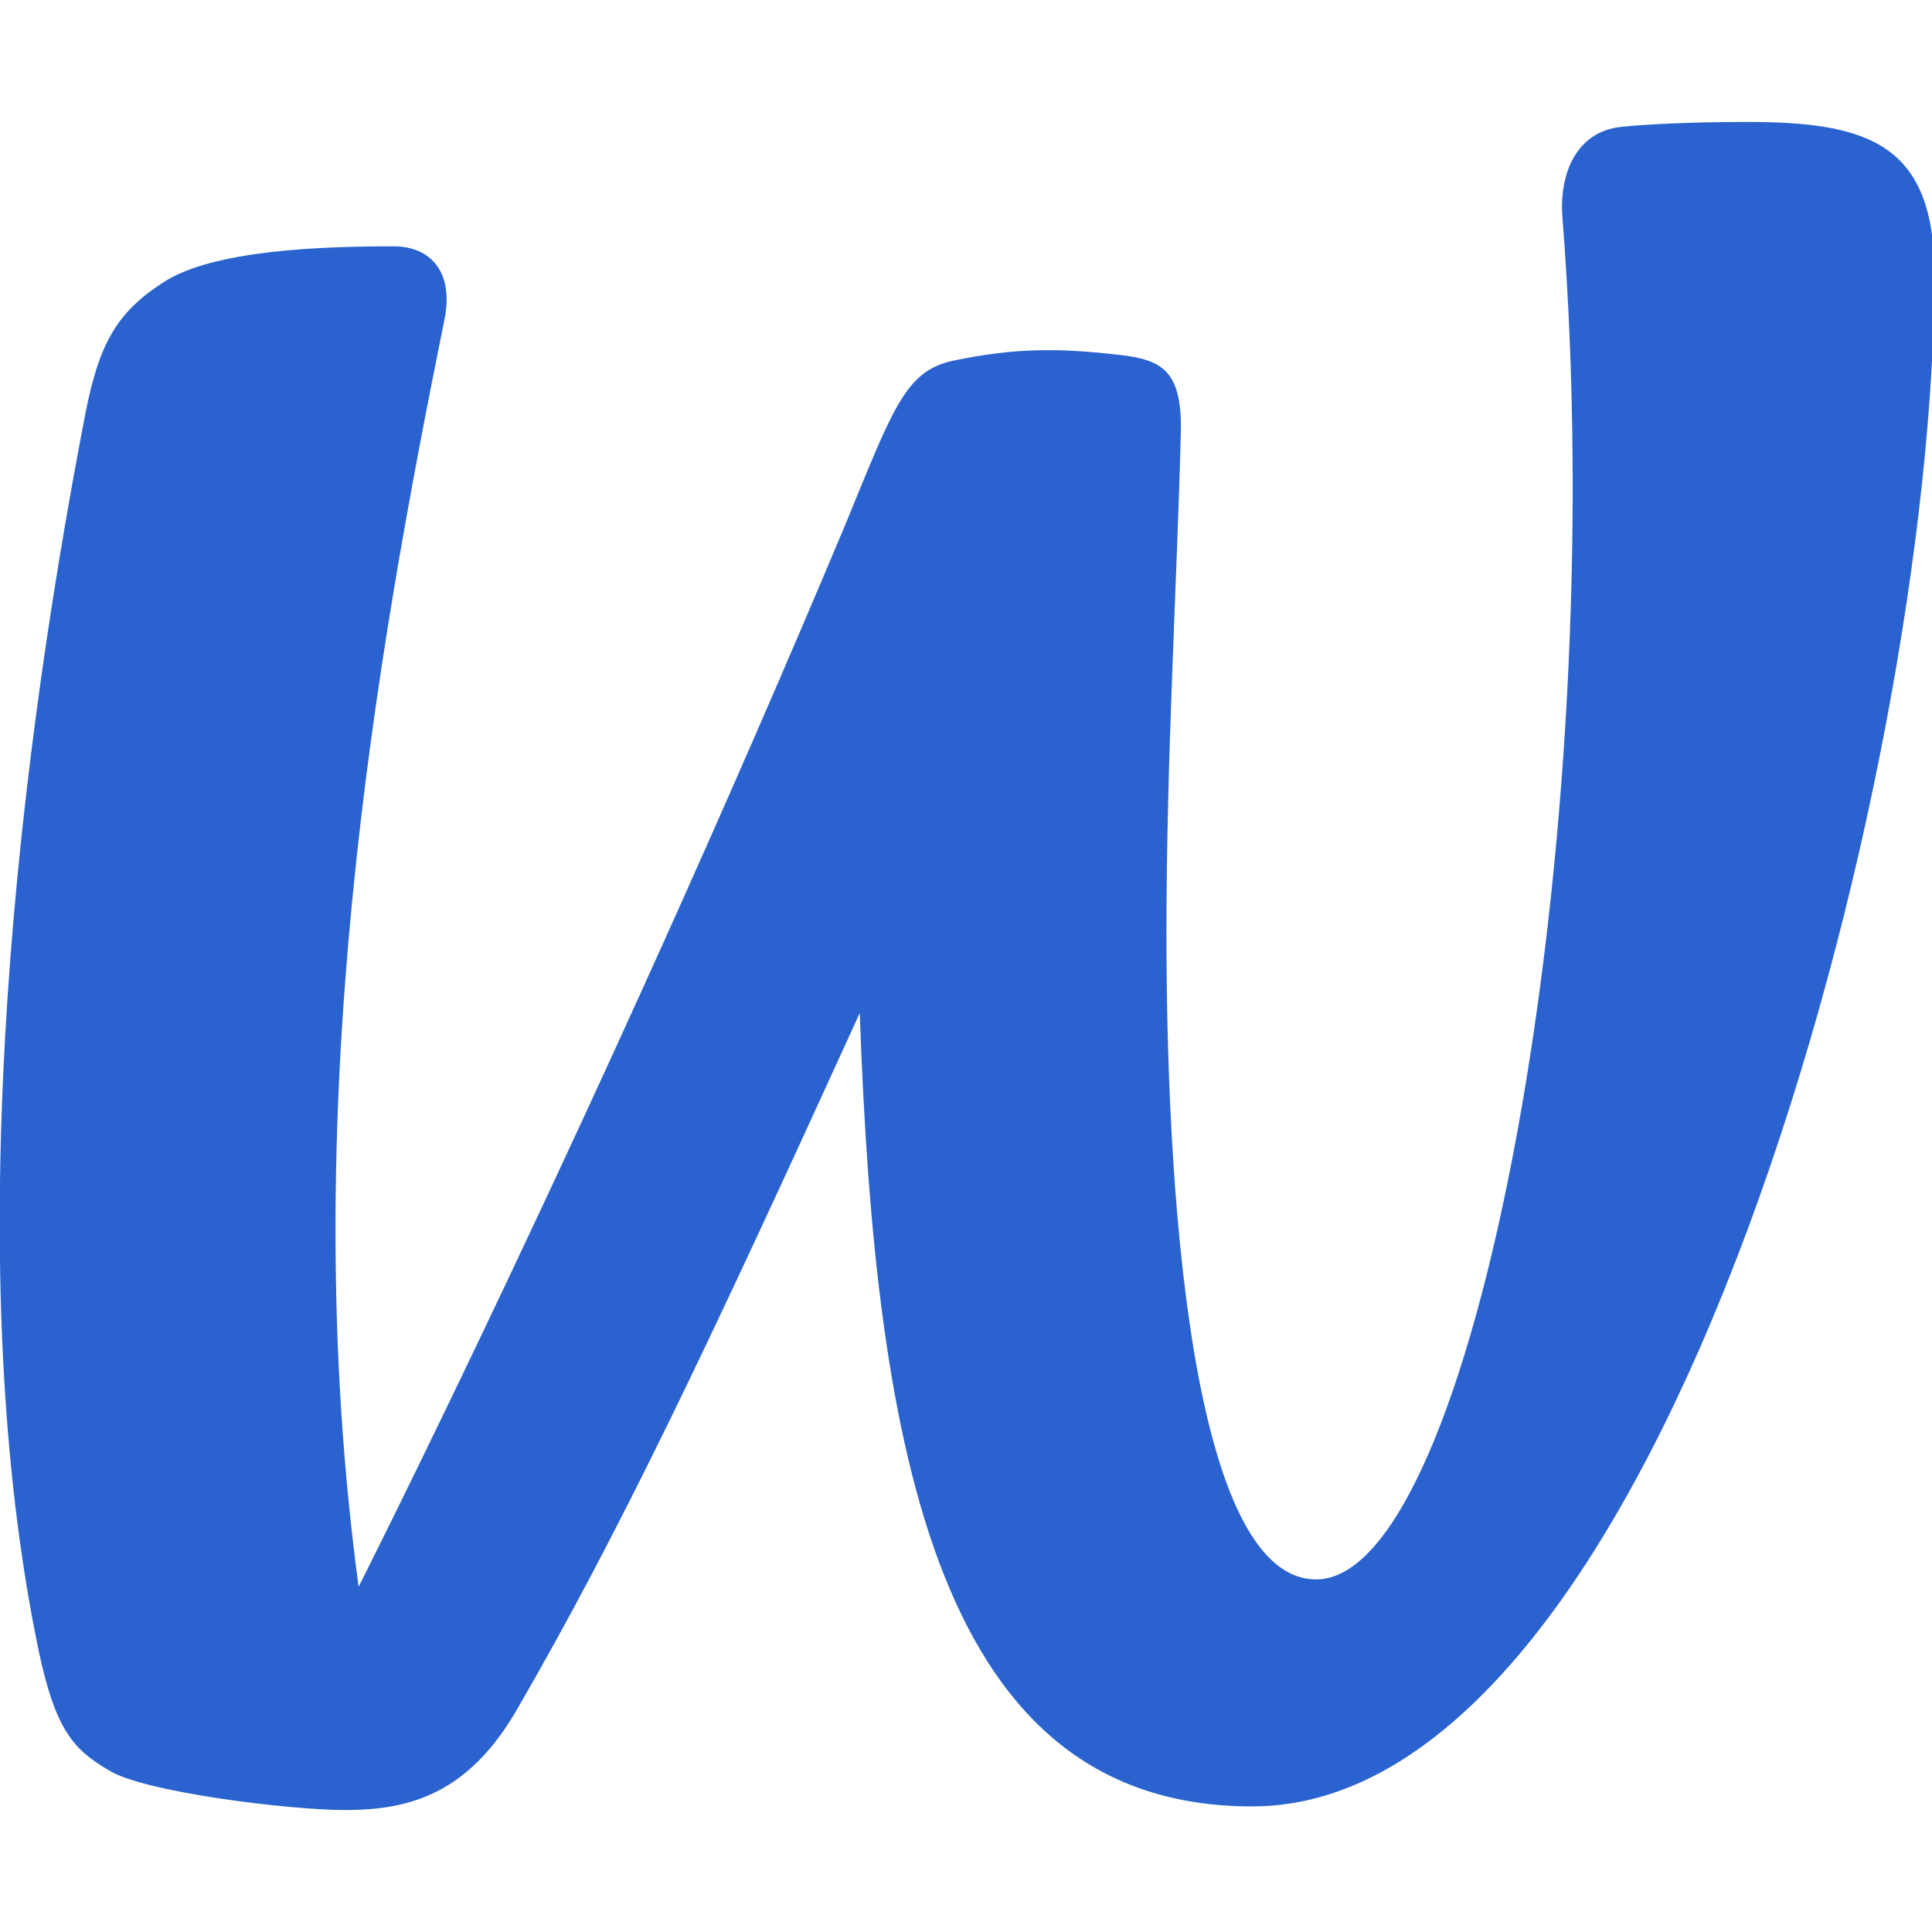 <?xml version="1.0" encoding="UTF-8"?><svg id="Layer_1" xmlns="http://www.w3.org/2000/svg" viewBox="0 0 16 16"><defs><style>.cls-1{fill:#2a63cf;}</style></defs><path class="cls-1" d="M14.45,1.01c-.44,0-.83.02-1.02.04-.39.04-.52.41-.49.76.41,5.21-.74,11.27-2.04,11.27-.97,0-1.24-2.83-1.24-5.35,0-1.49.09-2.93.12-4.19,0-.47-.16-.56-.5-.6-.52-.06-.88-.06-1.4.05-.39.09-.49.41-.89,1.38-2.04,4.86-4.02,8.77-4.02,8.77-.53-3.92.15-7.72.71-10.49.08-.38-.1-.61-.42-.61-.6,0-1.5.03-1.91.3-.39.25-.53.52-.64,1.07C.09,6.61-.32,10.59.32,13.67c.14.66.29.82.58.99.28.18,1.49.33,1.96.33.54,0,1.02-.14,1.42-.83.85-1.47,1.55-2.94,2.84-5.77.13,3.68.66,6.57,3.25,6.57,3.43,0,5.65-8.57,5.65-12.69,0-1.08-.55-1.26-1.55-1.26Z"/></svg>